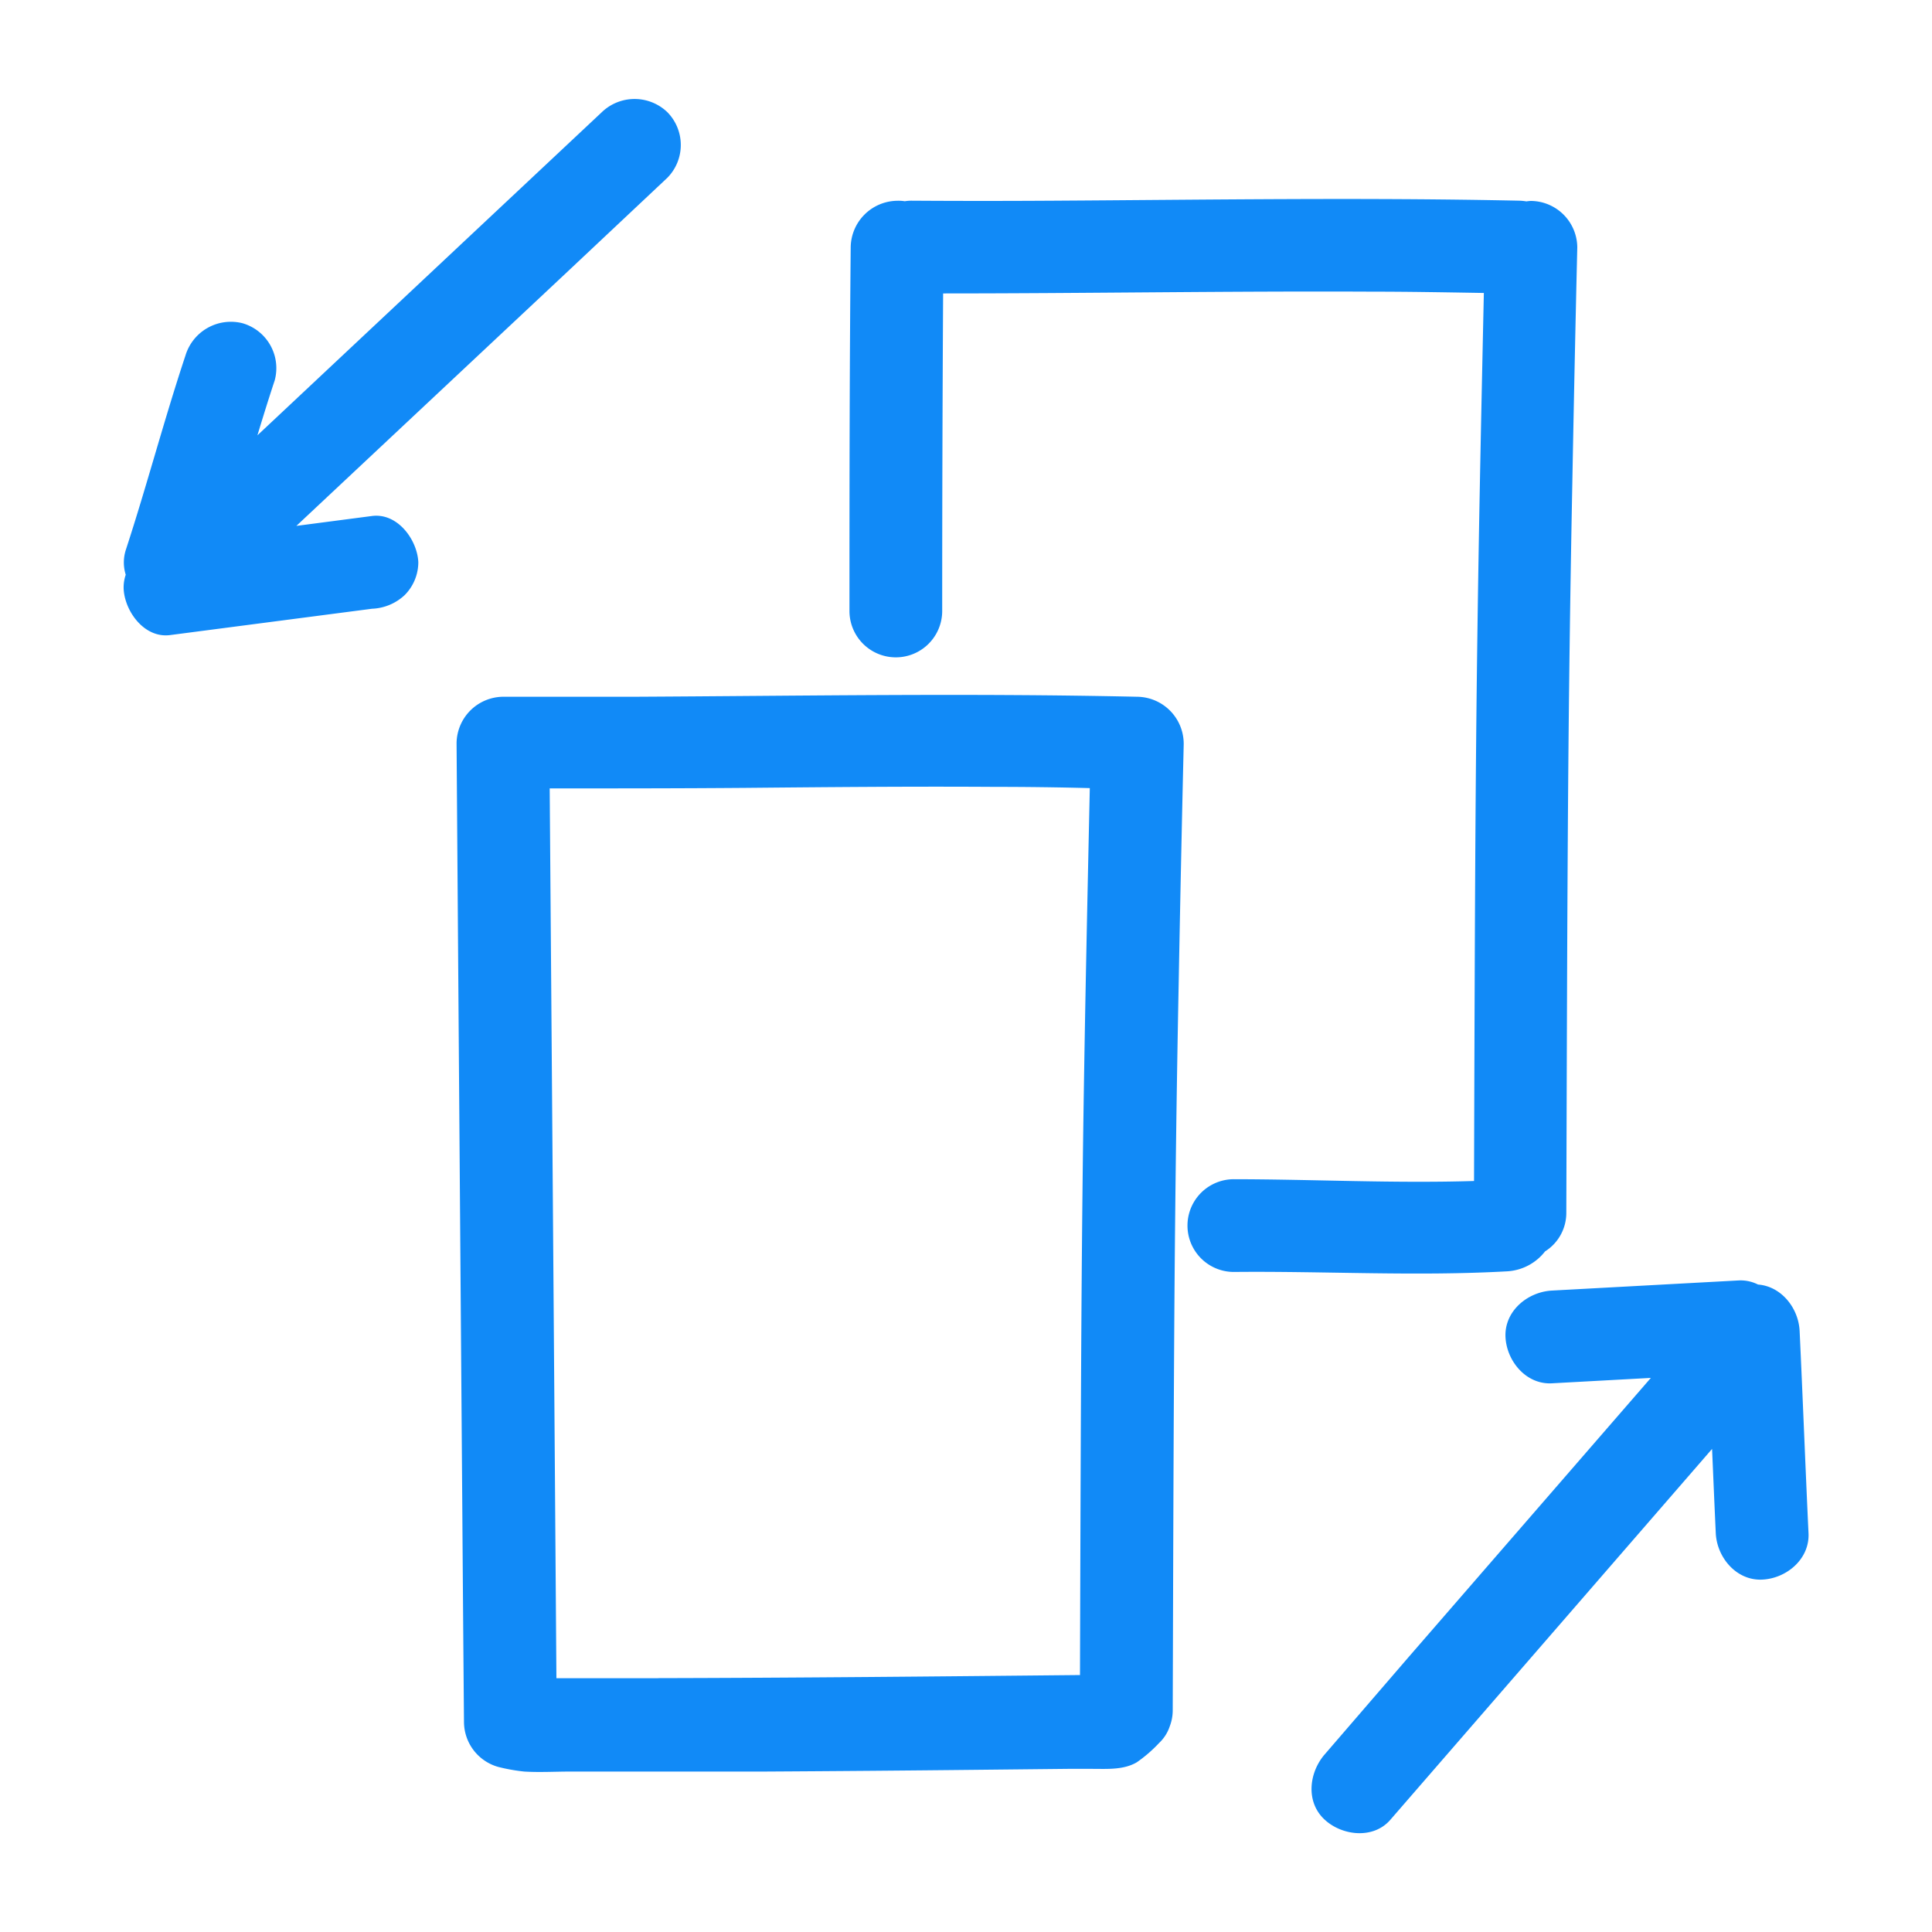 <svg xmlns="http://www.w3.org/2000/svg" data-name="Layer 1" viewBox="0 0 250 250"><style rel="stylesheet" type="text/css">path{fill: #118af7}</style><path d="M147.14 90.16c-21.67-.48-43.33-.11-65 0H65.08a6.08 6.08 0 00-6 6q.36 49.38.74 98.75.1 14 .22 27.93a6.07 6.07 0 004.4 5.79 23.44 23.44 0 003.41.61c2 .12 4 0 5.91 0h25q14-.08 27.9-.23l11.5-.12h3.23c1.91 0 4 .15 5.71-.85a18 18 0 002.89-2.5 5.22 5.22 0 001.37-2.14 5.81 5.81 0 00.39-2.1c.06-18 .1-36 .23-54q.15-20.26.55-40.51.28-15.21.64-30.42a6.09 6.09 0 00-6.03-6.21zm-62 127H72q-.34-46.58-.7-93.14l-.17-22c8.46 0 16.91 0 25.37-.07 10.71-.1 21.43-.2 32.15-.13q6.2 0 12.37.16c-.31 14.31-.62 28.63-.83 43-.2 14-.28 28-.34 42q-.06 14.88-.1 29.77c-18.21.18-36.41.36-54.61.4z"/><path d="M195 164.51a6.69 6.69 0 004.93-2.58 5.88 5.88 0 002.75-5c.06-18 .1-36 .23-54q.15-20.25.55-40.51.28-15.21.64-30.42a6.06 6.06 0 00-6-6 5.61 5.61 0 00-.59.06 6.1 6.1 0 00-.87-.09c-20.08-.43-40.15-.12-60.24 0q-9.21.06-18.43 0a5.26 5.26 0 00-.89.07 5.15 5.15 0 00-1-.06 6.1 6.1 0 00-6 6c-.15 15.69-.16 31.38-.16 47.08a6 6 0 0012 0q0-20.55.12-41.09c18.5 0 37-.32 55.49-.23 4.83 0 9.66.09 14.48.17-.31 14.32-.62 28.63-.82 43-.2 14-.29 28-.35 42q-.06 15-.1 29.91c-10.37.32-20.7-.22-31.08-.23a6 6 0 000 12c11.78-.12 23.54.58 35.34-.08zM232.87 172.22c-.14-2.94-2.35-5.77-5.38-6a5 5 0 00-2.54-.53L200.81 167c-3.13.17-6.15 2.64-6 6 .14 3.1 2.65 6.18 6 6l12.81-.7-31.24 36-10.95 12.7c-2.06 2.37-2.51 6.19 0 8.48 2.25 2.07 6.29 2.54 8.48 0l38.43-44.3 3.2-3.69c.16 3.64.31 7.27.48 10.91.15 3.13 2.66 6.15 6 6 3.13-.14 6.16-2.64 6-6-.41-8.75-.74-17.47-1.15-26.18zM48.13 66.77l-9.78 1.28L73.28 35.3 86.36 23a6.05 6.05 0 000-8.48 6.12 6.12 0 00-8.49 0L33.31 56.33c.72-2.38 1.46-4.76 2.24-7.12a6.05 6.05 0 00-4.19-7.39A6.14 6.14 0 0024 46c-2.77 8.33-5 16.85-7.73 25.19a5.31 5.31 0 000 3.18 5.09 5.09 0 00-.27 1.81c.13 2.9 2.66 6.43 6 6l26.15-3.41A6.54 6.54 0 0052.37 77a6.05 6.05 0 001.76-4.25c-.13-2.88-2.66-6.41-6-5.98z"/></svg>